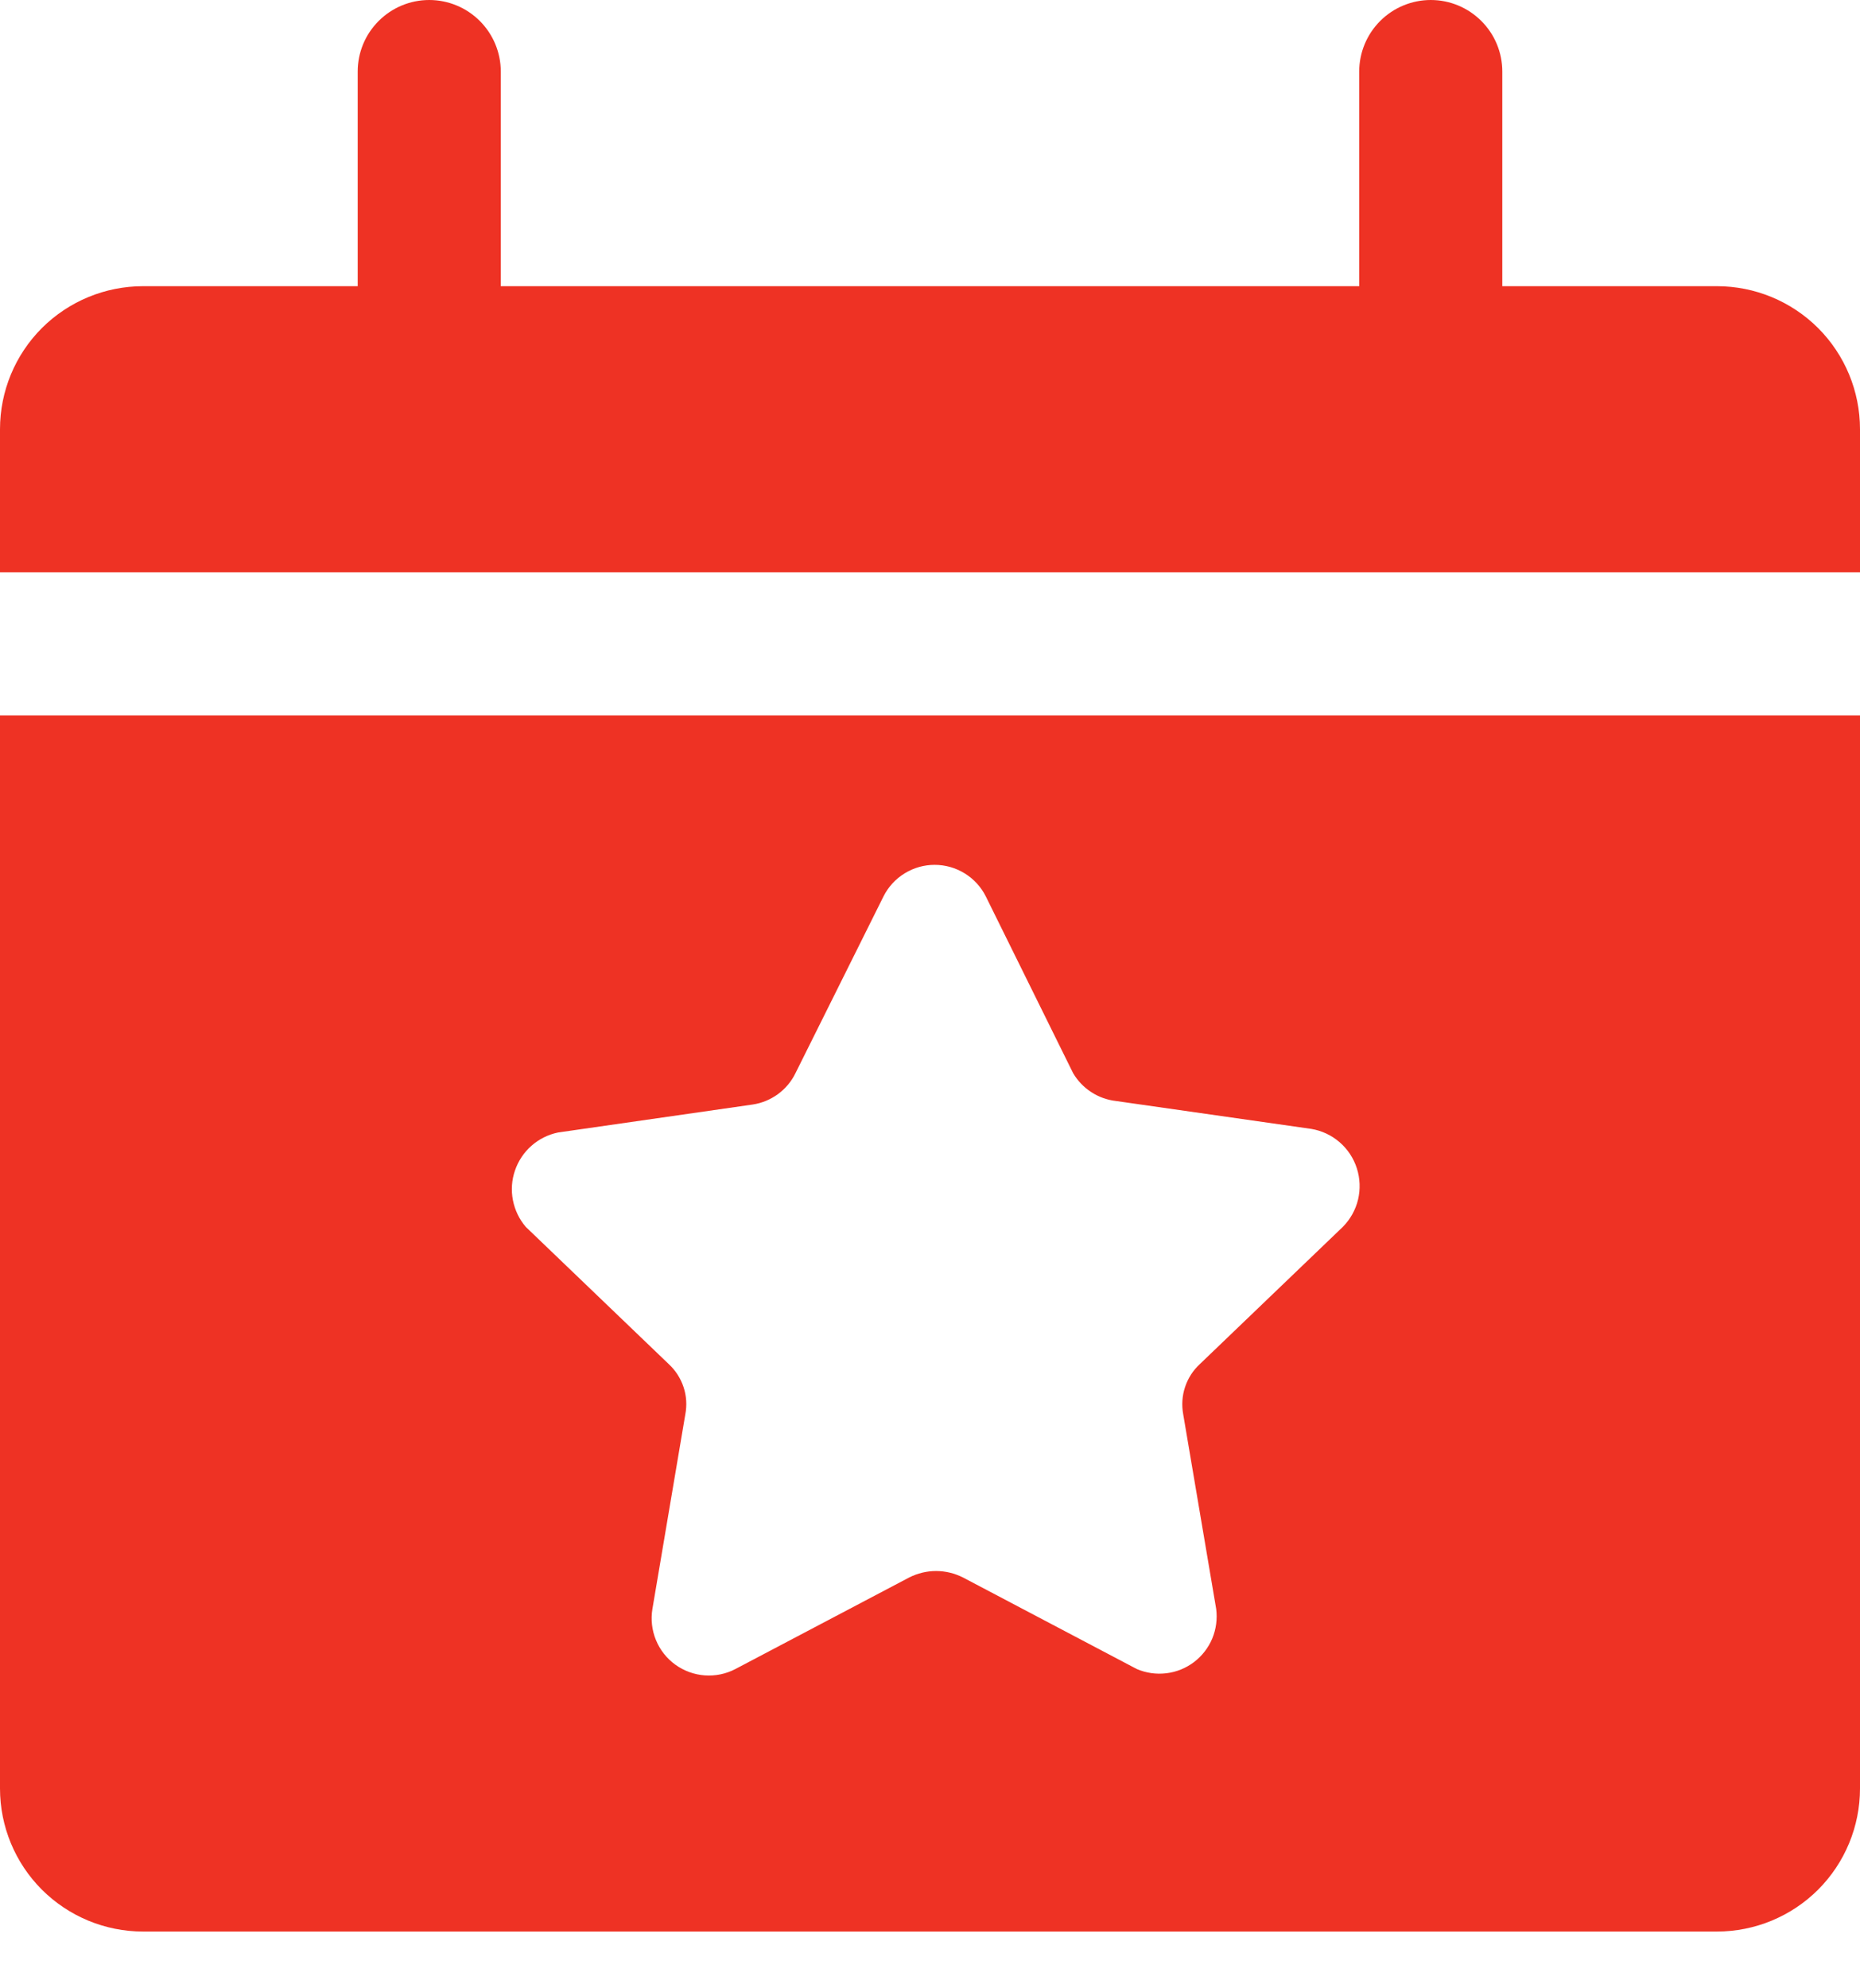 <?xml version="1.0" encoding="utf-8"?><svg width="29" height="31" viewBox="0 0 29 31" fill="none" xmlns="http://www.w3.org/2000/svg">
<path d="M29 6.692V8.923H0V6.692C0 6.101 0.235 5.533 0.653 5.115C1.072 4.697 1.639 4.462 2.231 4.462H5.577V1.115C5.577 0.82 5.694 0.536 5.904 0.327C6.113 0.118 6.396 0 6.692 0C6.988 0 7.272 0.118 7.481 0.327C7.69 0.536 7.808 0.82 7.808 1.115V4.462H21.192V1.115C21.192 0.82 21.31 0.536 21.519 0.327C21.728 0.118 22.012 0 22.308 0C22.604 0 22.887 0.118 23.096 0.327C23.306 0.536 23.423 0.82 23.423 1.115V4.462H26.769C27.361 4.462 27.928 4.697 28.347 5.115C28.765 5.533 29 6.101 29 6.692ZM0 11.154H29V27.885C29 28.476 28.765 29.044 28.347 29.462C27.928 29.88 27.361 30.115 26.769 30.115H2.231C1.639 30.115 1.072 29.88 0.653 29.462C0.235 29.044 0 28.476 0 27.885V11.154ZM8.198 19.129L10.429 21.27C10.534 21.368 10.613 21.491 10.658 21.628C10.703 21.764 10.712 21.91 10.685 22.051L10.172 25.085C10.145 25.249 10.164 25.417 10.227 25.57C10.29 25.724 10.395 25.857 10.529 25.954C10.664 26.051 10.822 26.109 10.988 26.121C11.153 26.133 11.319 26.099 11.466 26.022L14.177 24.594C14.306 24.529 14.45 24.494 14.595 24.494C14.74 24.494 14.883 24.529 15.013 24.594L17.724 26.022C17.868 26.084 18.027 26.107 18.184 26.088C18.341 26.07 18.49 26.009 18.616 25.914C18.741 25.819 18.84 25.692 18.901 25.546C18.961 25.401 18.982 25.241 18.962 25.085L18.448 22.051C18.422 21.91 18.431 21.764 18.476 21.628C18.521 21.491 18.599 21.368 18.705 21.27L20.936 19.129C21.053 19.011 21.135 18.864 21.174 18.703C21.212 18.542 21.206 18.373 21.155 18.215C21.105 18.058 21.012 17.917 20.886 17.808C20.761 17.7 20.608 17.628 20.445 17.601L17.4 17.166C17.262 17.15 17.13 17.103 17.014 17.027C16.898 16.952 16.801 16.85 16.731 16.731L15.37 13.976C15.296 13.828 15.182 13.704 15.041 13.617C14.9 13.53 14.738 13.484 14.572 13.484C14.407 13.484 14.245 13.53 14.104 13.617C13.963 13.704 13.849 13.828 13.775 13.976L12.403 16.731C12.34 16.861 12.246 16.973 12.129 17.059C12.012 17.144 11.877 17.2 11.734 17.221L8.7 17.657C8.546 17.689 8.404 17.76 8.286 17.864C8.168 17.968 8.08 18.101 8.029 18.25C7.978 18.398 7.967 18.557 7.997 18.712C8.027 18.866 8.096 19.01 8.198 19.129Z" fill="#EE3224"/>
</svg>
